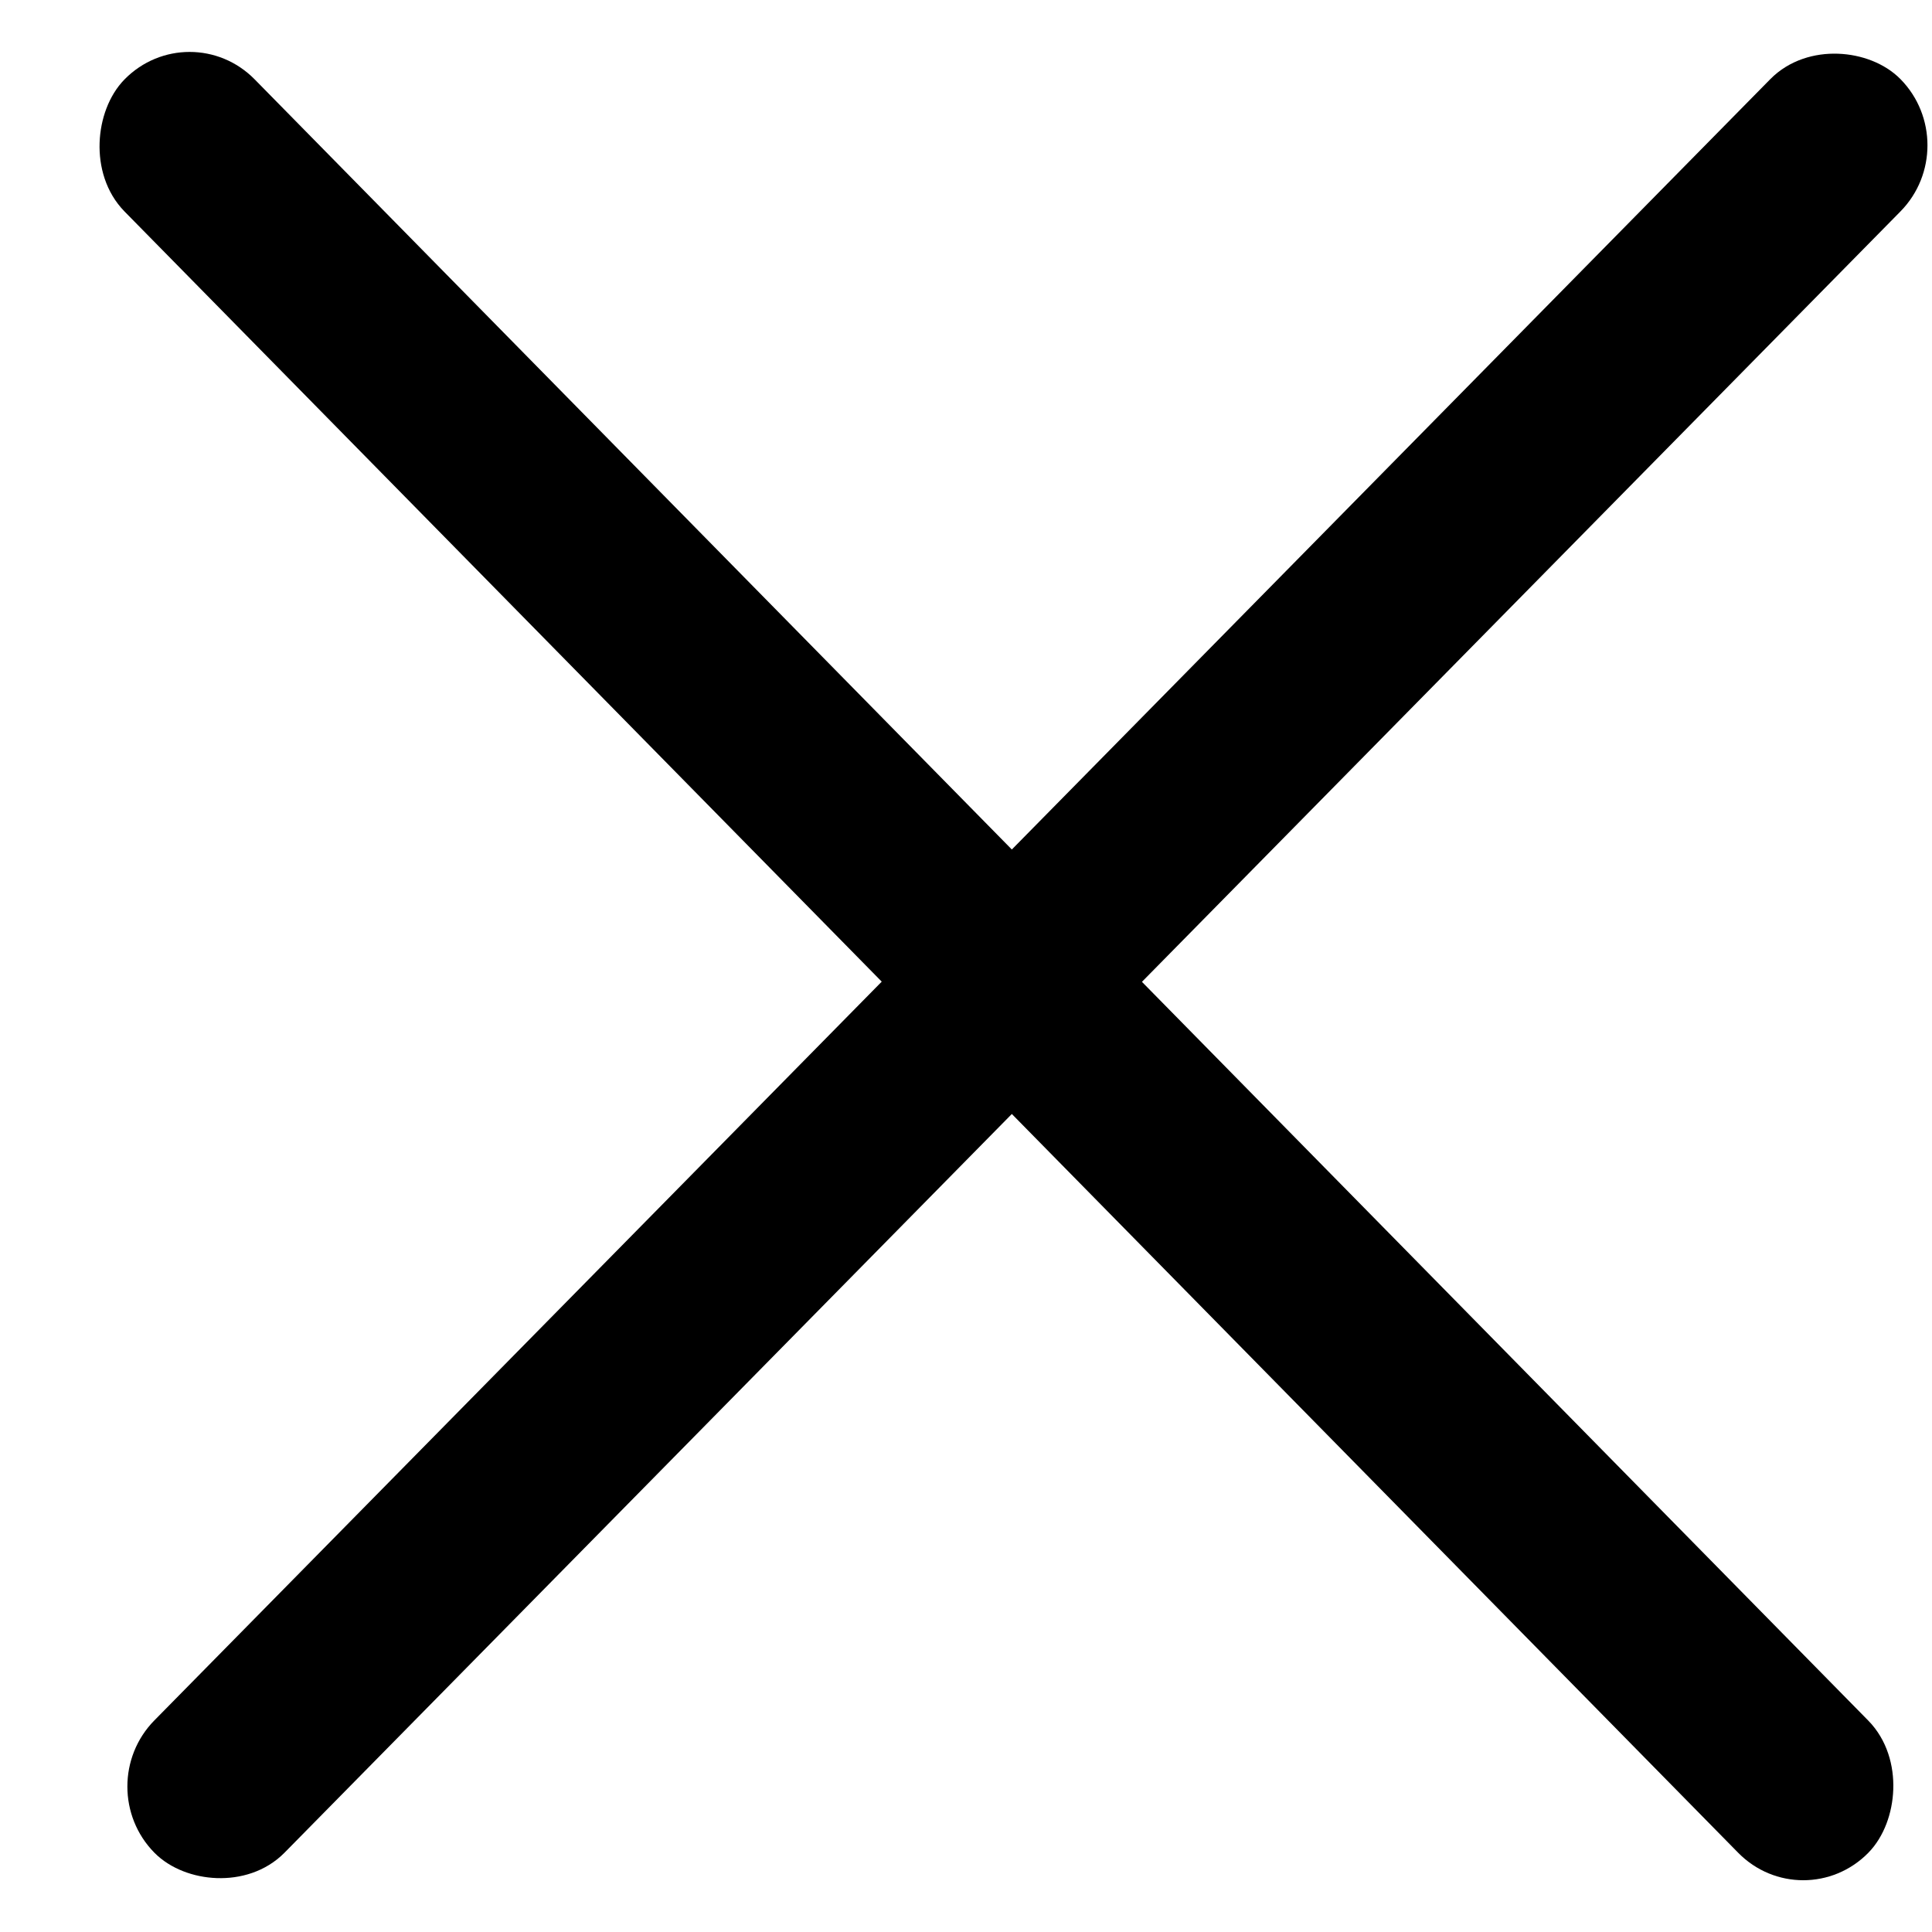 <svg width="20" height="20" viewBox="0 0 21 20" fill="none" xmlns="http://www.w3.org/2000/svg">
<rect width="26.537" height="1.516" rx="0.758" transform="matrix(0.702 -0.713 0.702 0.713 1.321 18.919)" fill="black" stroke="black" stroke-width="0.5"/>
<rect width="26.537" height="1.516" rx="0.758" transform="matrix(0.701 0.713 -0.701 0.713 2.061 0)" fill="black" stroke="black" stroke-width="0.5"/>
</svg>
